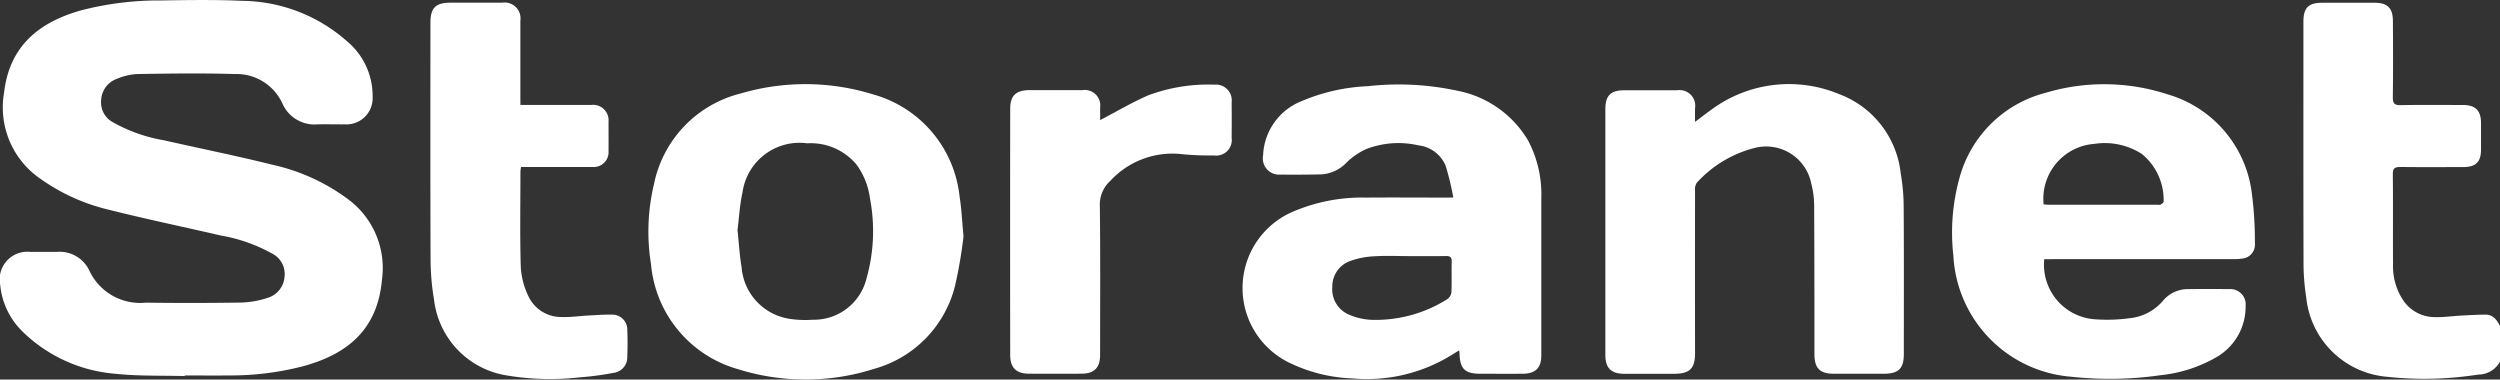 <svg xmlns="http://www.w3.org/2000/svg" width="160" height="24.29" viewBox="0 0 160 24.29">
  <rect x="0" y="0" width="160" height="24.29" fill="#333333" stroke="none"/>
  <g id="storanet_logo" transform="translate(-2967.902 -1985.97)">
    <path id="패스_1" data-name="패스 1" d="M5590.089,2012a1.578,1.578,0,0,1-1.395.834,22.109,22.109,0,0,1-5.855.139,5.671,5.671,0,0,1-5.151-5.079,14.211,14.211,0,0,1-.173-2.145c-.014-5.17-.007-10.341-.007-15.511,0-.878.324-1.2,1.205-1.2q1.675,0,3.35,0c.819,0,1.167.334,1.172,1.161.01,1.628.016,3.257-.005,4.885,0,.384.089.513.492.506,1.335-.025,2.669-.011,4-.009.789,0,1.148.356,1.152,1.139q0,.855,0,1.71c0,.8-.332,1.123-1.151,1.124-1.335,0-2.669.011-4-.007-.36,0-.5.078-.493.47.02,1.927,0,3.854.013,5.781a3.921,3.921,0,0,0,.58,2.171,2.444,2.444,0,0,0,2.029,1.187c.595.02,1.192-.067,1.789-.1.5-.026,1-.054,1.507-.059s.735.344.942.723Z" transform="translate(-2462.187 -2.891)" fill="#fff"/>
    <path id="패스_2" data-name="패스 2" d="M2979.732,2010.039c-1.482-.042-2.975.01-4.444-.148a9.58,9.58,0,0,1-5.936-2.694,4.782,4.782,0,0,1-1.435-2.981,1.772,1.772,0,0,1,1.9-2.128c.585,0,1.171,0,1.757,0a2.1,2.1,0,0,1,2.056,1.221,3.586,3.586,0,0,0,3.6,2.031q3.064.041,6.128-.007a5.944,5.944,0,0,0,1.672-.3,1.522,1.522,0,0,0,1.083-1.351,1.46,1.46,0,0,0-.8-1.486,10.365,10.365,0,0,0-3.291-1.156c-2.382-.553-4.778-1.048-7.148-1.645a12.535,12.535,0,0,1-4.461-2.036,5.529,5.529,0,0,1-2.249-5.466c.342-2.959,2.208-4.486,4.9-5.253a19.817,19.817,0,0,1,5.168-.641c1.715-.026,3.434-.055,5.146.023a10.3,10.3,0,0,1,6.746,2.6,4.542,4.542,0,0,1,1.625,3.55,1.675,1.675,0,0,1-1.776,1.757c-.585.005-1.171-.013-1.757,0a2.241,2.241,0,0,1-2.241-1.338,3.229,3.229,0,0,0-3.054-1.882c-2.081-.065-4.166-.035-6.248,0a3.892,3.892,0,0,0-1.3.31,1.509,1.509,0,0,0-.995,1.328,1.447,1.447,0,0,0,.771,1.458,10.066,10.066,0,0,0,3.251,1.144c2.306.524,4.625.988,6.918,1.56a12.679,12.679,0,0,1,4.961,2.287,5.476,5.476,0,0,1,2.068,5.079c-.282,3.193-2.216,4.77-5.079,5.543a18.589,18.589,0,0,1-4.684.581c-.953.01-1.907,0-2.86,0Z" transform="translate(0 0)" fill="#fff"/>
    <path id="패스_3" data-name="패스 3" d="M4389.016,2089.467a18.037,18.037,0,0,0-.481-2.005,2.135,2.135,0,0,0-1.733-1.332,5.741,5.741,0,0,0-3.332.223,4.343,4.343,0,0,0-1.264.851,2.439,2.439,0,0,1-1.649.781c-.871.016-1.743.022-2.613.013a1.04,1.04,0,0,1-1.1-1.243,3.894,3.894,0,0,1,2.5-3.474,12.082,12.082,0,0,1,4.2-.94,17.762,17.762,0,0,1,5.722.288,6.746,6.746,0,0,1,4.535,3.185,7.363,7.363,0,0,1,.847,3.685q0,5.03,0,10.059c0,.819-.371,1.181-1.206,1.186-.9.005-1.8,0-2.7,0-.977,0-1.3-.313-1.328-1.278,0-.053-.011-.106-.023-.221-.151.093-.271.166-.392.242a10.309,10.309,0,0,1-6.425,1.556,10.053,10.053,0,0,1-3.937-.949,5.315,5.315,0,0,1,.221-9.767,11.2,11.2,0,0,1,4.578-.857c1.661-.014,3.323,0,4.985,0Zm-2.808,3.748c-.749,0-1.5-.036-2.245.012a5.19,5.19,0,0,0-1.544.3,1.726,1.726,0,0,0-1.148,1.671,1.761,1.761,0,0,0,1.109,1.781,4.038,4.038,0,0,0,1.374.313,8.592,8.592,0,0,0,4.882-1.326.624.624,0,0,0,.259-.437c.028-.65,0-1.3.018-1.952.008-.293-.1-.372-.379-.367C4387.759,2093.224,4386.983,2093.215,4386.208,2093.215Z" transform="translate(-1328.102 -90.854)" fill="#fff"/>
    <path id="패스_4" data-name="패스 4" d="M5185.56,2092.946a3.5,3.5,0,0,0,3.317,3.849,10.636,10.636,0,0,0,2.152-.074,3.232,3.232,0,0,0,2.146-1.135,2.073,2.073,0,0,1,1.625-.727q1.307-.015,2.615,0a.974.974,0,0,1,1.032,1.059,3.724,3.724,0,0,1-1.92,3.327,8.972,8.972,0,0,1-3.509,1.122,22.8,22.8,0,0,1-5.736.1,8.2,8.2,0,0,1-7.537-7.738,13.094,13.094,0,0,1,.371-4.917,7.7,7.7,0,0,1,5.542-5.519,13.05,13.05,0,0,1,7.794.1,7.55,7.55,0,0,1,5.389,6.3,23.668,23.668,0,0,1,.2,3.24.892.892,0,0,1-.842.974,3.118,3.118,0,0,1-.527.035q-5.779,0-11.56,0Zm-.041-3.51c.114.008.234.024.354.024q3.47,0,6.942,0c.068,0,.151.021.2-.01.077-.048.191-.138.186-.2a3.806,3.806,0,0,0-1.388-3.037,4.392,4.392,0,0,0-3.044-.649A3.524,3.524,0,0,0,5185.519,2089.436Z" transform="translate(-2086.826 -90.386)" fill="#fff"/>
    <path id="패스_5" data-name="패스 5" d="M3722.714,2091.382a29.472,29.472,0,0,1-.536,3.143,7.354,7.354,0,0,1-5.183,5.338,14.434,14.434,0,0,1-8.681.032,7.687,7.687,0,0,1-5.6-6.729,13.084,13.084,0,0,1,.2-5.169,7.51,7.51,0,0,1,5.528-5.753,14.646,14.646,0,0,1,8.489.056,7.614,7.614,0,0,1,5.532,6.545C3722.586,2089.592,3722.615,2090.354,3722.714,2091.382Zm-14.464-.4c.089.832.129,1.606.26,2.364a3.625,3.625,0,0,0,3.135,3.326,6.644,6.644,0,0,0,1.425.049,3.463,3.463,0,0,0,3.431-2.624,11.117,11.117,0,0,0,.224-5.153,4.67,4.67,0,0,0-.871-2.167,3.812,3.812,0,0,0-3.144-1.347,3.685,3.685,0,0,0-4.142,3.15C3708.388,2089.387,3708.348,2090.218,3708.25,2090.985Z" transform="translate(-693.147 -90.288)" fill="#fff"/>
    <path id="패스_6" data-name="패스 6" d="M4792.354,2084.191c.421-.314.76-.578,1.109-.827a8.352,8.352,0,0,1,8.114-.953,6.119,6.119,0,0,1,3.947,5.086,12.9,12.9,0,0,1,.188,2.224c.021,3.108.009,6.217.009,9.325,0,.932-.336,1.262-1.286,1.263q-1.592,0-3.186,0c-.907,0-1.249-.353-1.249-1.262,0-3.176,0-6.352-.018-9.528a5.848,5.848,0,0,0-.19-1.406,2.943,2.943,0,0,0-3.679-2.239,7.489,7.489,0,0,0-3.642,2.211.752.752,0,0,0-.112.489q-.009,5.212,0,10.424c0,.976-.341,1.312-1.332,1.313-1.062,0-2.125,0-3.188,0-.857,0-1.22-.368-1.22-1.212q0-7.859,0-15.718c0-.872.335-1.212,1.2-1.214q1.7,0,3.391,0a1,1,0,0,1,1.148,1.148C4792.356,2083.577,4792.354,2083.842,4792.354,2084.191Z" transform="translate(-1715.974 -90.419)" fill="#fff"/>
    <path id="패스_7" data-name="패스 7" d="M3461.279,1995.576h1.475c1.021,0,2.043,0,3.064,0a.991.991,0,0,1,1.1,1.078c0,.624.007,1.249,0,1.873a.948.948,0,0,1-1.018,1.02c-1.362.007-2.724,0-4.086,0h-.5c-.015.137-.033.228-.034.318,0,2.022-.038,4.046.021,6.067a4.94,4.94,0,0,0,.479,1.864,2.311,2.311,0,0,0,2.124,1.354c.594.023,1.192-.072,1.789-.1.5-.027,1.006-.064,1.507-.051a.956.956,0,0,1,.918,1.006c.026.569.022,1.141,0,1.71a1,1,0,0,1-.895,1.011,18,18,0,0,1-2.1.28,16.805,16.805,0,0,1-4.676-.11,5.559,5.559,0,0,1-4.692-4.827,15.771,15.771,0,0,1-.226-2.547c-.021-5.063-.01-10.126-.01-15.189,0-.97.328-1.3,1.289-1.3q1.656,0,3.31,0a1.015,1.015,0,0,1,1.158,1.145c0,1.629,0,3.258,0,4.887Z" transform="translate(-460.07 -2.891)" fill="#fff"/>
    <path id="패스_8" data-name="패스 8" d="M4118.147,2084.516c1.045-.544,2.028-1.127,3.067-1.581a10.934,10.934,0,0,1,4.243-.686,1.009,1.009,0,0,1,1.106,1.125q.01,1.14,0,2.28a1,1,0,0,1-1.136,1.125,18.581,18.581,0,0,1-2-.077,5.4,5.4,0,0,0-4.613,1.685,2.065,2.065,0,0,0-.688,1.628c.041,3.175.018,6.351.018,9.526,0,.82-.37,1.2-1.19,1.205q-1.675.01-3.351,0c-.821,0-1.212-.374-1.213-1.192q-.01-7.878,0-15.756c0-.852.373-1.195,1.233-1.2,1.131,0,2.261,0,3.391,0a.992.992,0,0,1,1.131,1.122C4118.149,2084.007,4118.147,2084.288,4118.147,2084.516Z" transform="translate(-1079.835 -90.86)" fill="#fff"/>
  </g>
</svg>
